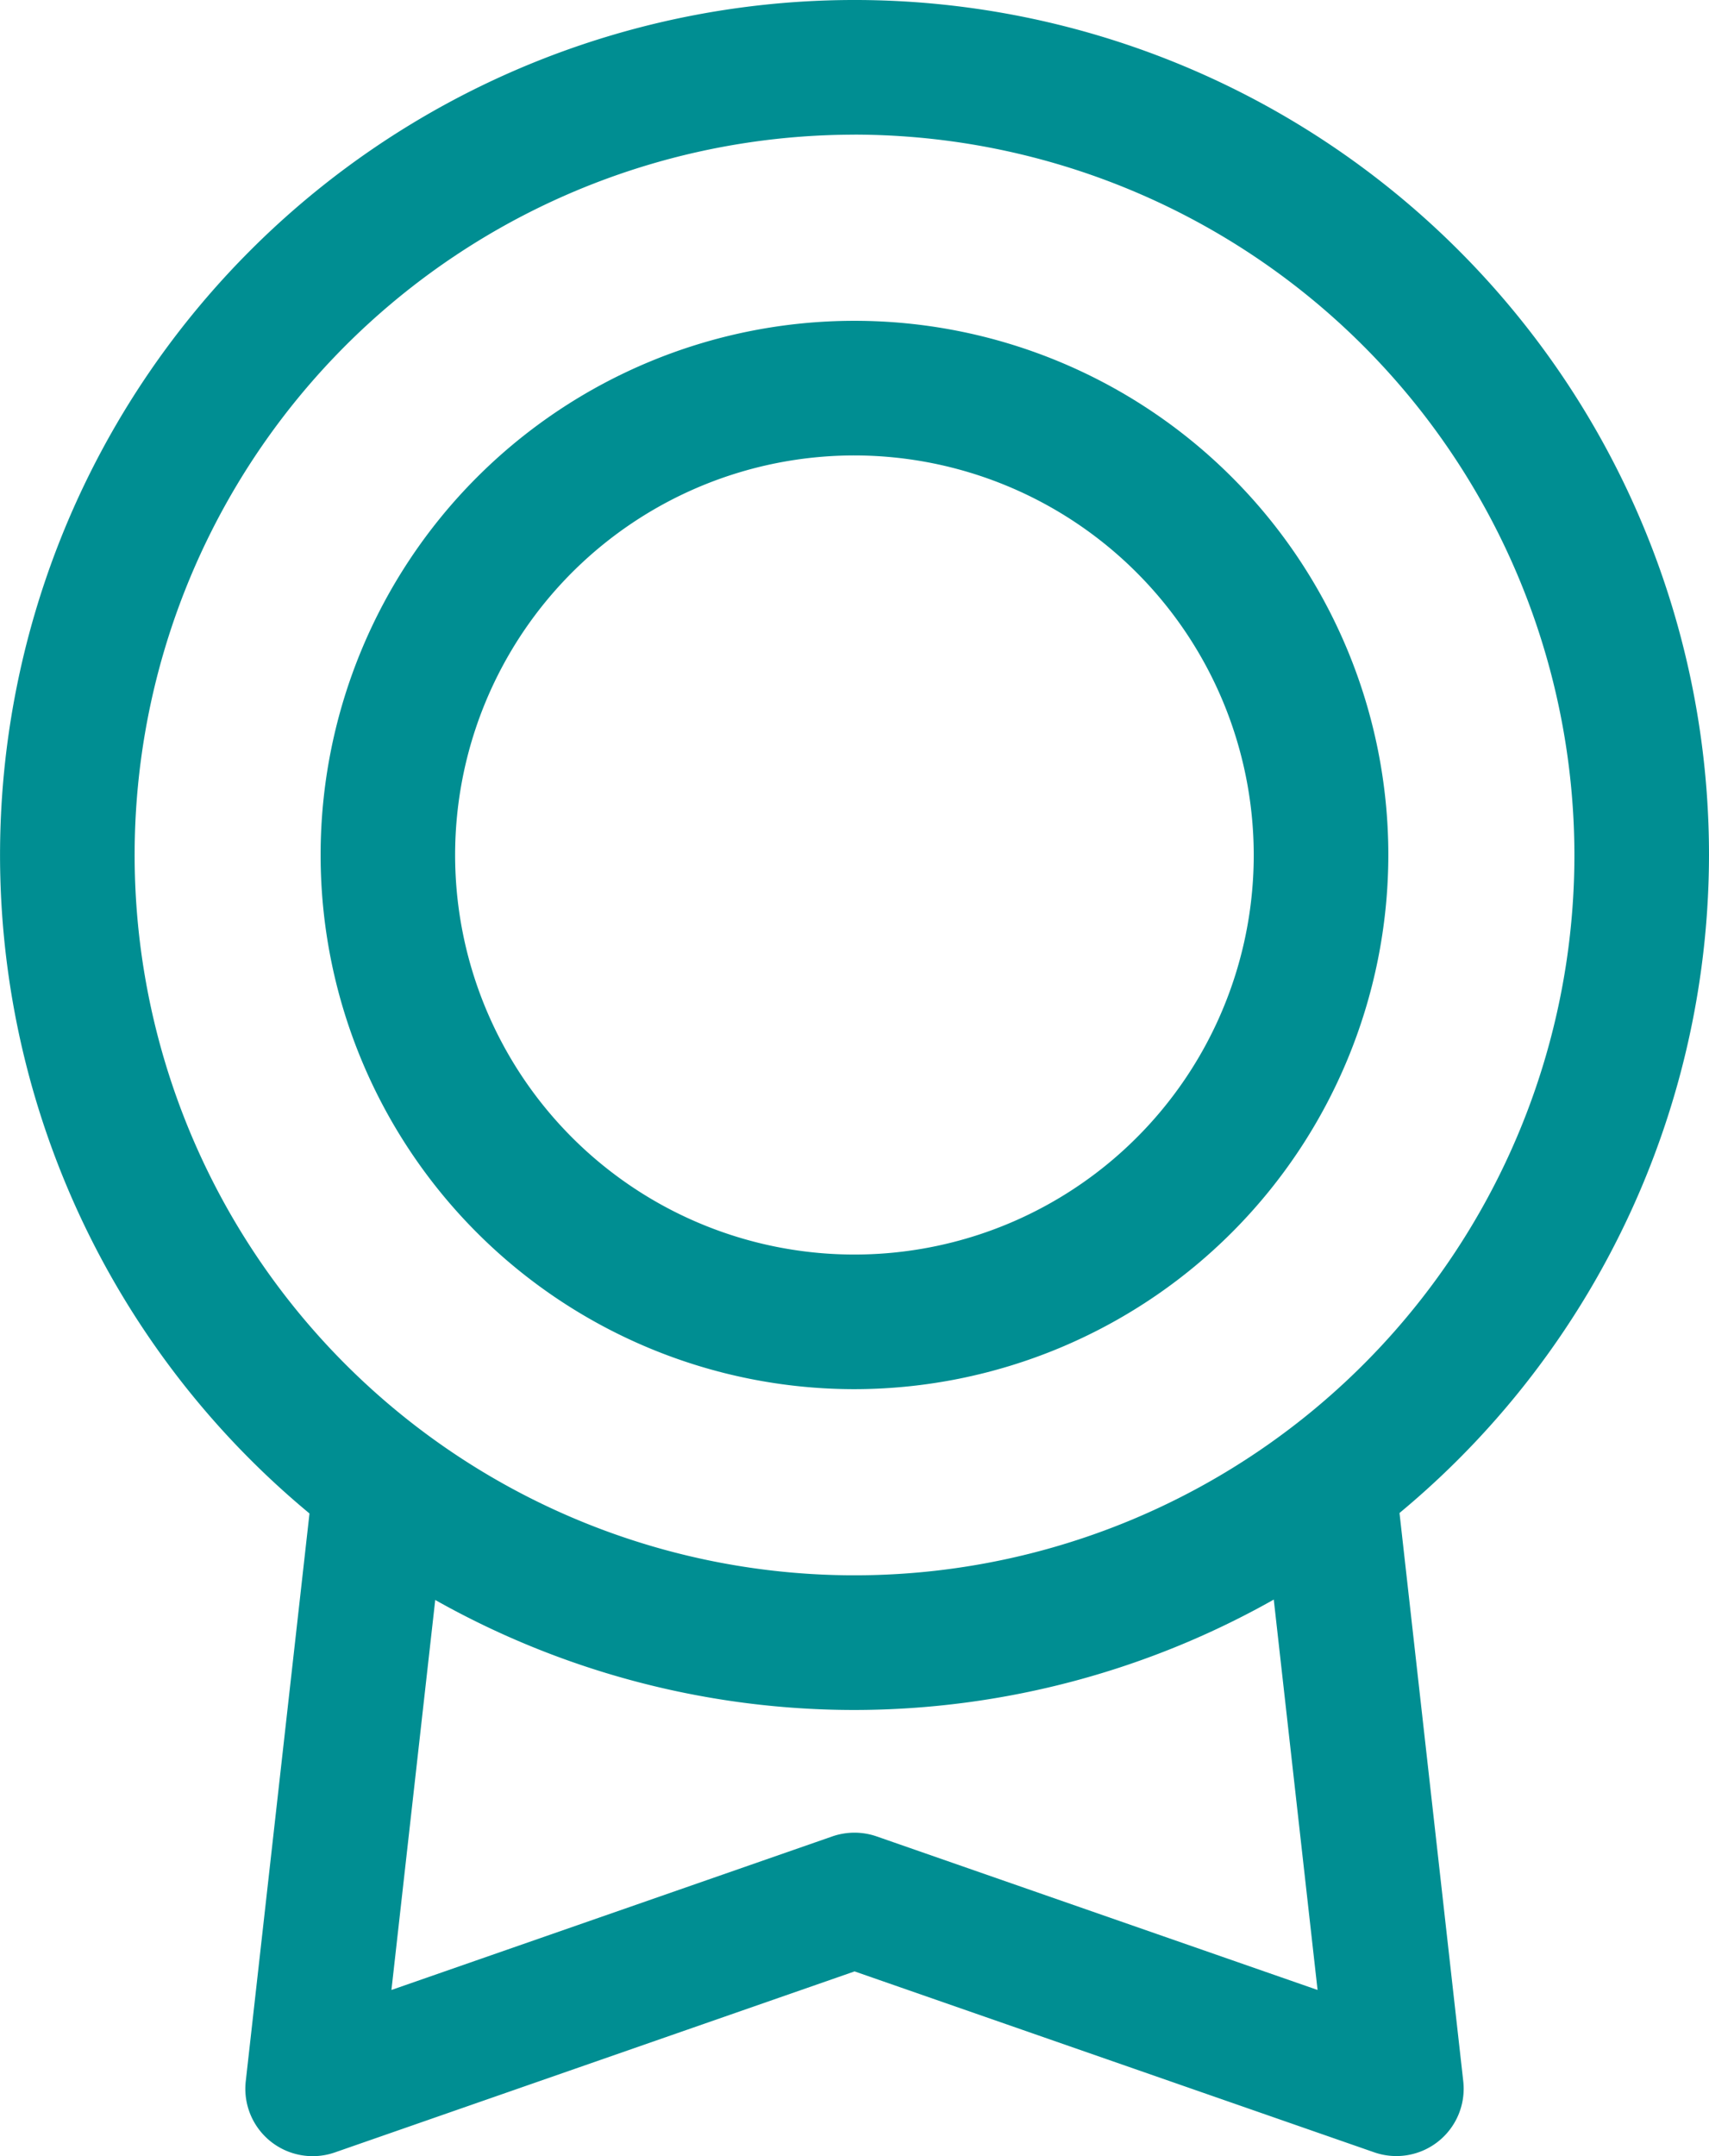 <svg id="グループ_2717" data-name="グループ 2717" xmlns="http://www.w3.org/2000/svg" width="37.115" height="46.798" viewBox="0 0 37.115 46.798">
  <g id="グループ_2708" data-name="グループ 2708" transform="translate(5.328 30.964)">
    <g id="グループ_2707" data-name="グループ 2707">
      <g id="グループ_2706" data-name="グループ 2706">
        <path id="パス_4071" data-name="パス 4071" d="M135.831,187.388a1.462,1.462,0,0,1-1.453-1.624l1.45-12.91a1.462,1.462,0,1,1,2.905.327l-1.191,10.6,9.575-3.333a1.471,1.471,0,0,1,.962,0l9.576,3.333-1.185-10.556a1.462,1.462,0,0,1,2.905-.327l1.444,12.863a1.462,1.462,0,0,1-1.933,1.544L147.6,183.378l-11.287,3.929A1.453,1.453,0,0,1,135.831,187.388Z" transform="translate(-134.369 -171.554)" fill="#008e92"/>
      </g>
    </g>
  </g>
  <g id="グループ_2712" data-name="グループ 2712">
    <g id="グループ_2711" data-name="グループ 2711">
      <g id="グループ_2710" data-name="グループ 2710">
        <g id="グループ_2709" data-name="グループ 2709">
          <path id="パス_4072" data-name="パス 4072" d="M146.4,170.737a18.557,18.557,0,1,1,18.557-18.556A18.578,18.578,0,0,1,146.4,170.737Zm0-34.191a15.634,15.634,0,1,0,15.634,15.635A15.653,15.653,0,0,0,146.4,136.545Z" transform="translate(-127.842 -133.623)" fill="#008e92"/>
        </g>
      </g>
    </g>
  </g>
  <g id="グループ_2716" data-name="グループ 2716" transform="translate(6.964 6.963)">
    <g id="グループ_2715" data-name="グループ 2715">
      <g id="グループ_2714" data-name="グループ 2714">
        <g id="グループ_2713" data-name="グループ 2713">
          <path id="パス_4073" data-name="パス 4073" d="M147.966,165.341a11.594,11.594,0,1,1,11.594-11.594A11.607,11.607,0,0,1,147.966,165.341Zm0-20.266a8.672,8.672,0,1,0,8.671,8.672A8.681,8.681,0,0,0,147.966,145.075Z" transform="translate(-136.373 -142.153)" fill="#008e92"/>
        </g>
      </g>
    </g>
  </g>
</svg>
